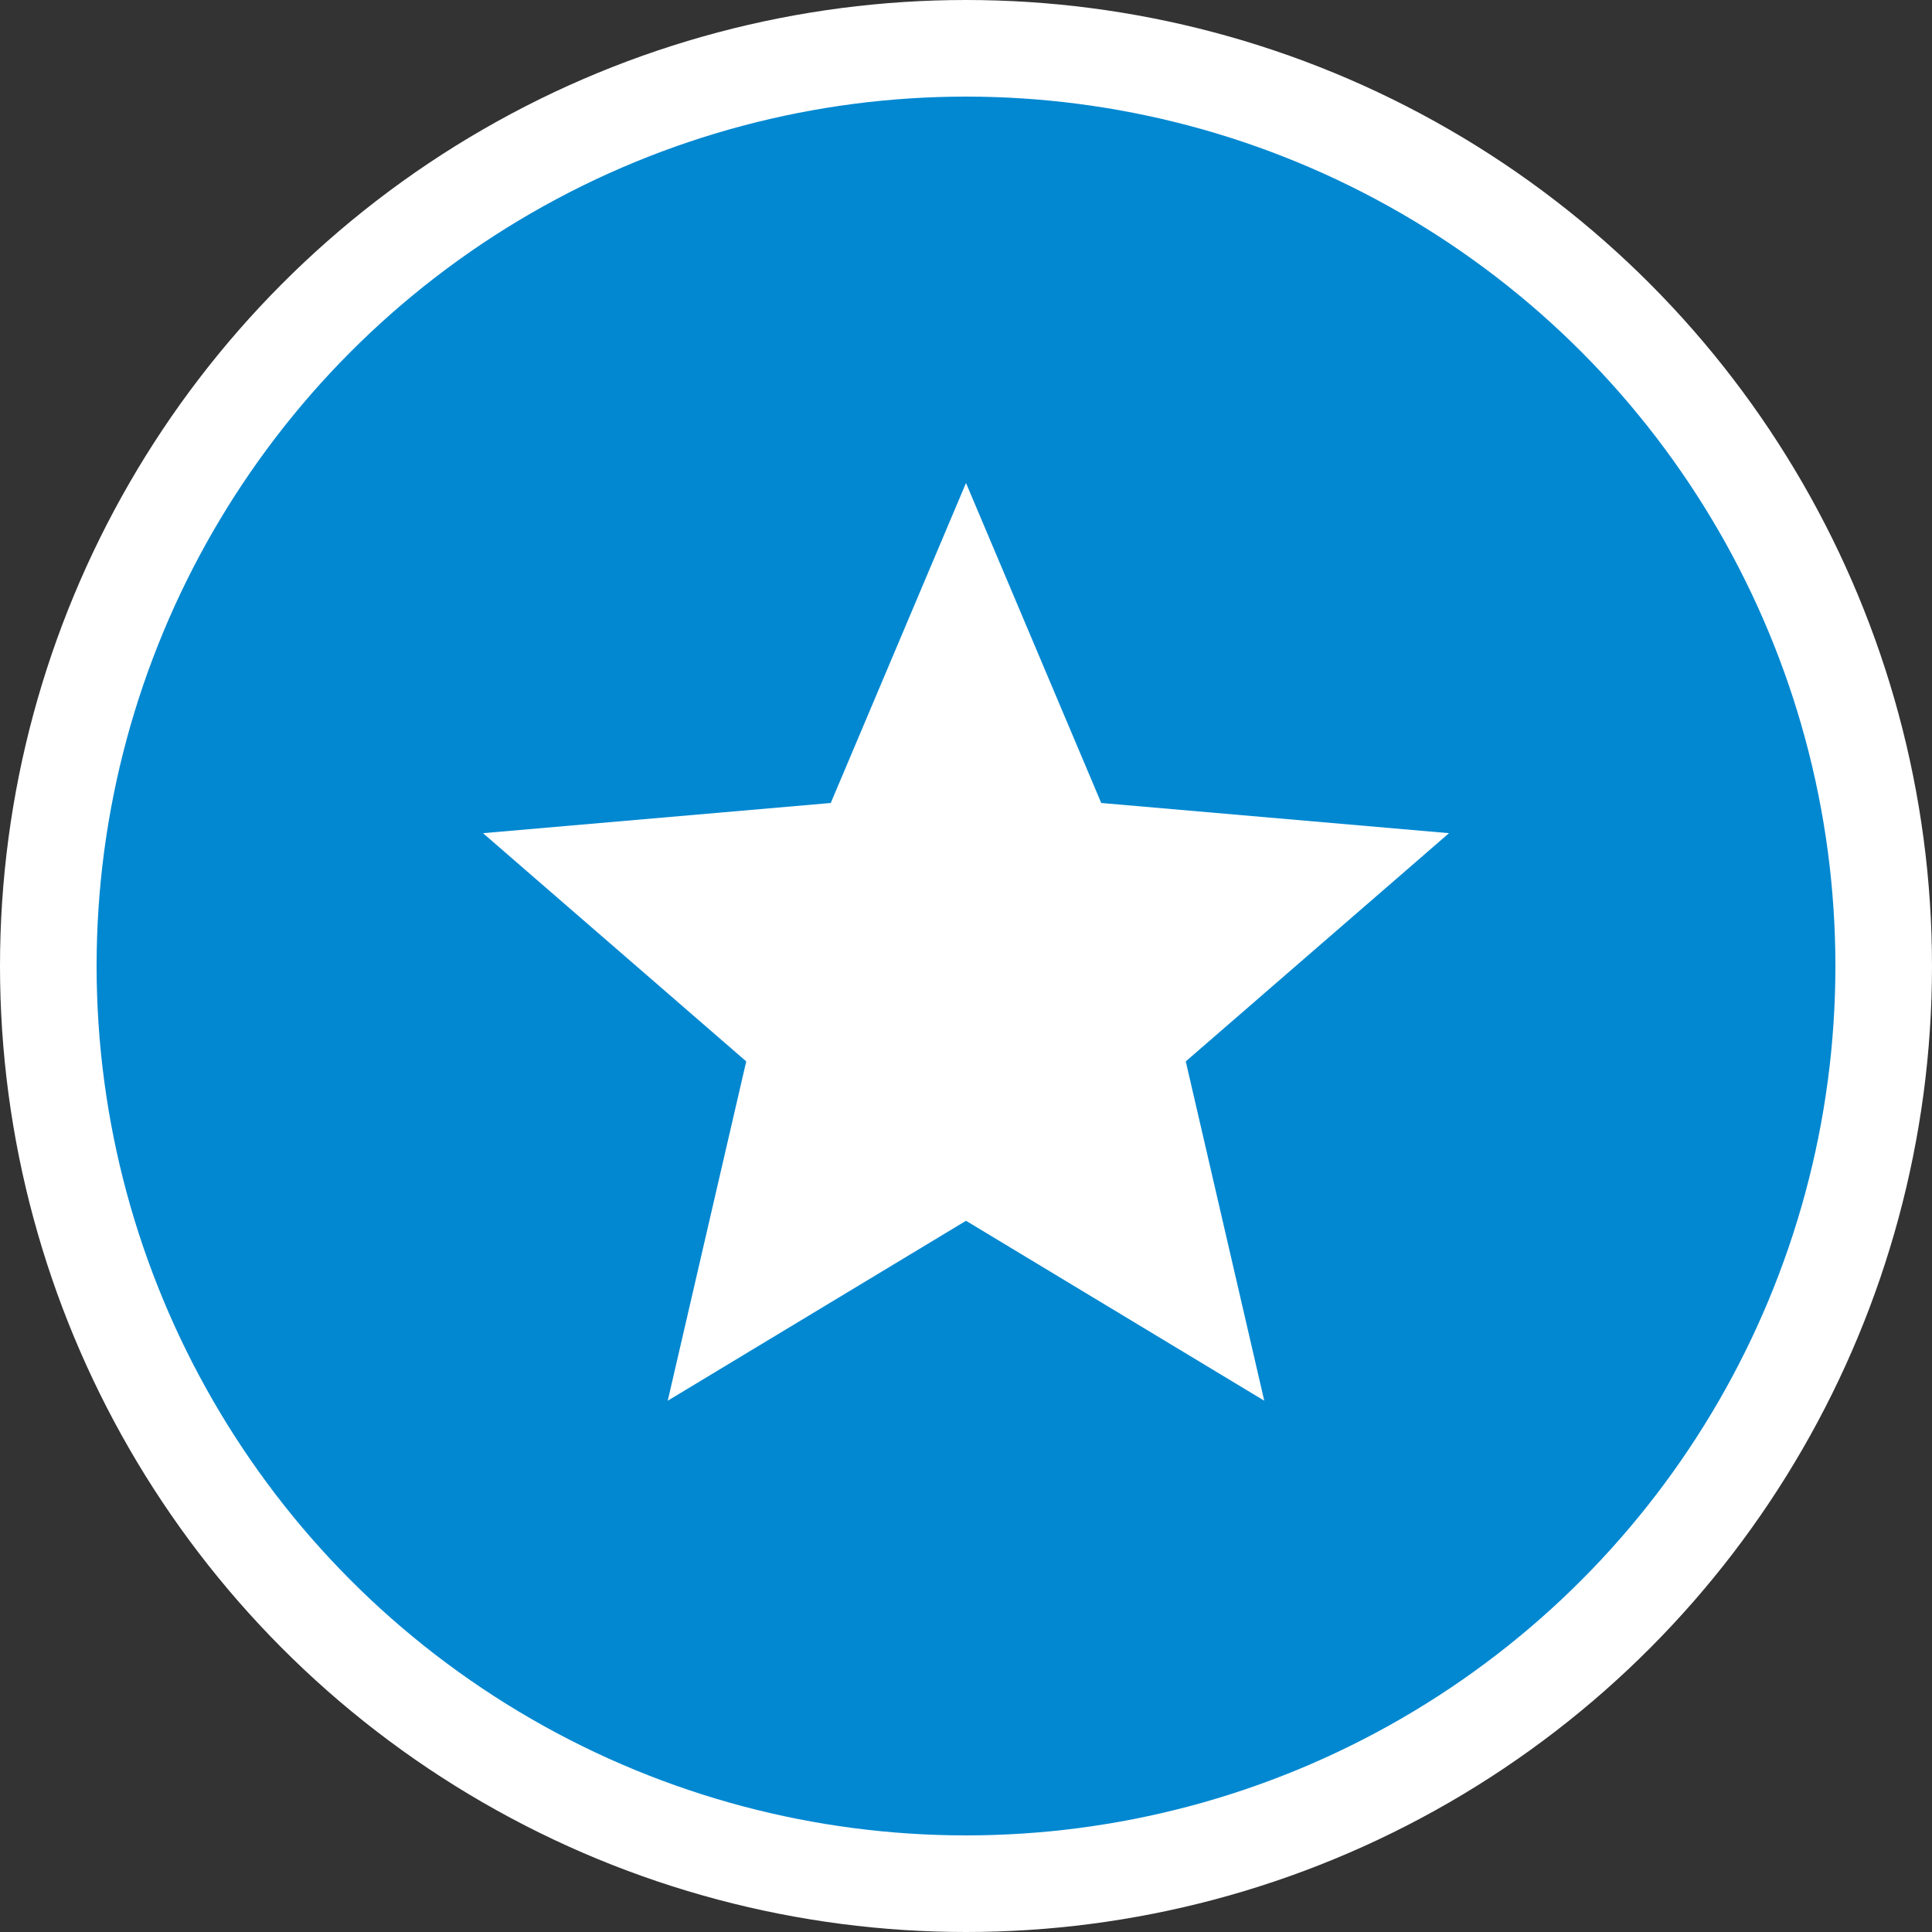 <?xml version="1.0" encoding="UTF-8"?> <svg xmlns="http://www.w3.org/2000/svg" width="40" height="40" viewBox="0 0 40 40" fill="none"><rect x="0" y="0" width="40" height="40" fill="#333333" stroke="none"/><circle cx="20" cy="20" r="19" fill="#0288D1" stroke="white" stroke-width="2"></circle><path d="M13.825 29L15.45 21.975L10 17.25L17.2 16.625L20 10L22.8 16.625L30 17.25L24.55 21.975L26.175 29L20 25.275L13.825 29Z" fill="white"></path></svg> 